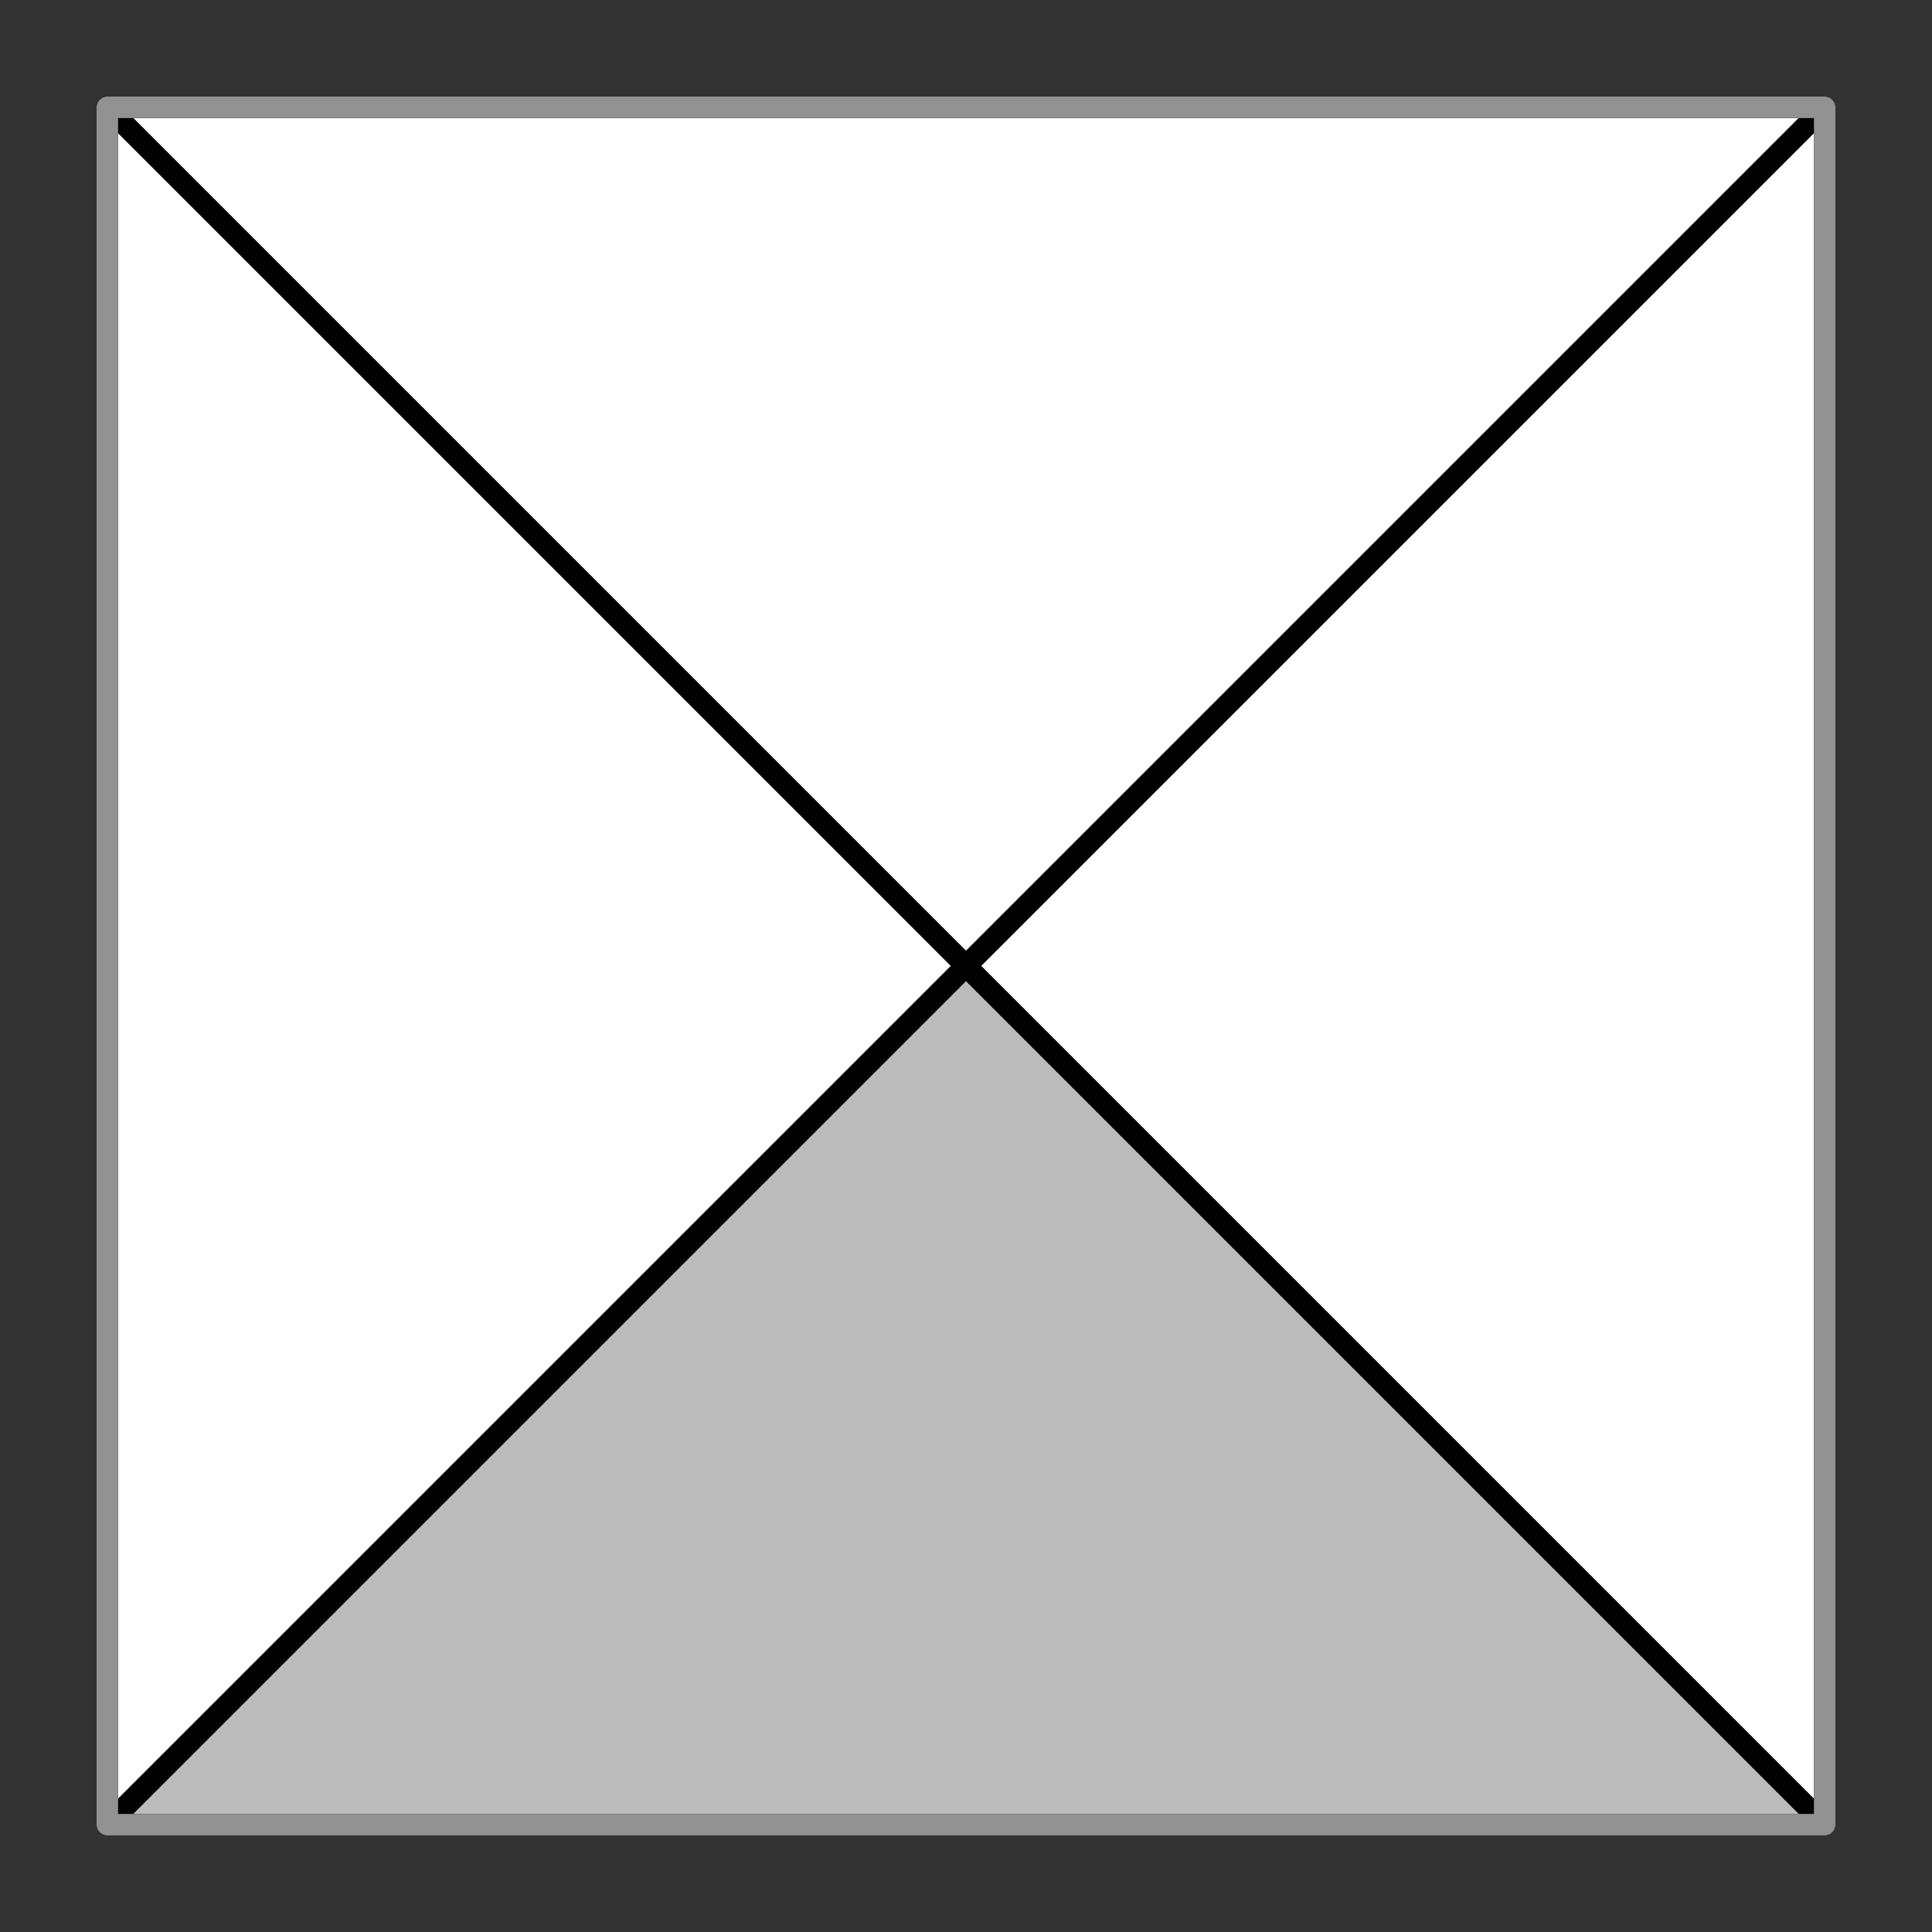 <?xml version="1.0" encoding="UTF-8"?><svg id="a" xmlns="http://www.w3.org/2000/svg" viewBox="0 0 135 135"><rect x="0" y="0" width="135" height="135" fill="#333333" stroke="none"/><defs><style>.b{fill:#bdbcbc;}.b,.c{stroke:#000;}.b,.c,.d{stroke-linecap:round;stroke-linejoin:round;stroke-width:1.5px;}.c{fill:#fff;}.d{fill:none;stroke:#929292;}</style></defs><rect class="c" x="7.5" y="7.5" width="120" height="0"/><polygon class="c" points="127.5 7.5 127.5 7.5 127.5 7.5 127.5 7.5"/><rect class="c" x="127.5" y="7.5" width="0" height="120"/><polygon class="c" points="7.5 7.5 7.5 7.5 7.5 7.5 7.5 7.5"/><polygon class="c" points="67.5 67.5 127.5 7.5 7.5 7.5 7.5 7.5 67.5 67.5"/><polygon class="c" points="67.5 67.5 127.5 127.5 127.5 7.5 127.5 7.5 67.5 67.5"/><rect class="c" x="7.5" y="7.5" width="0" height="120"/><polygon class="c" points="67.5 67.5 7.5 7.5 7.5 127.5 7.5 127.5 67.5 67.5"/><polygon class="b" points="67.5 67.5 7.5 127.5 127.5 127.5 127.5 127.5 67.5 67.5"/><polygon class="d" points="127.5 7.5 127.5 7.5 7.5 7.5 7.5 7.5 7.5 7.5 7.5 127.5 7.5 127.5 7.5 127.5 127.5 127.5 127.5 127.5 127.5 127.5 127.5 7.5 127.5 7.5"/></svg>